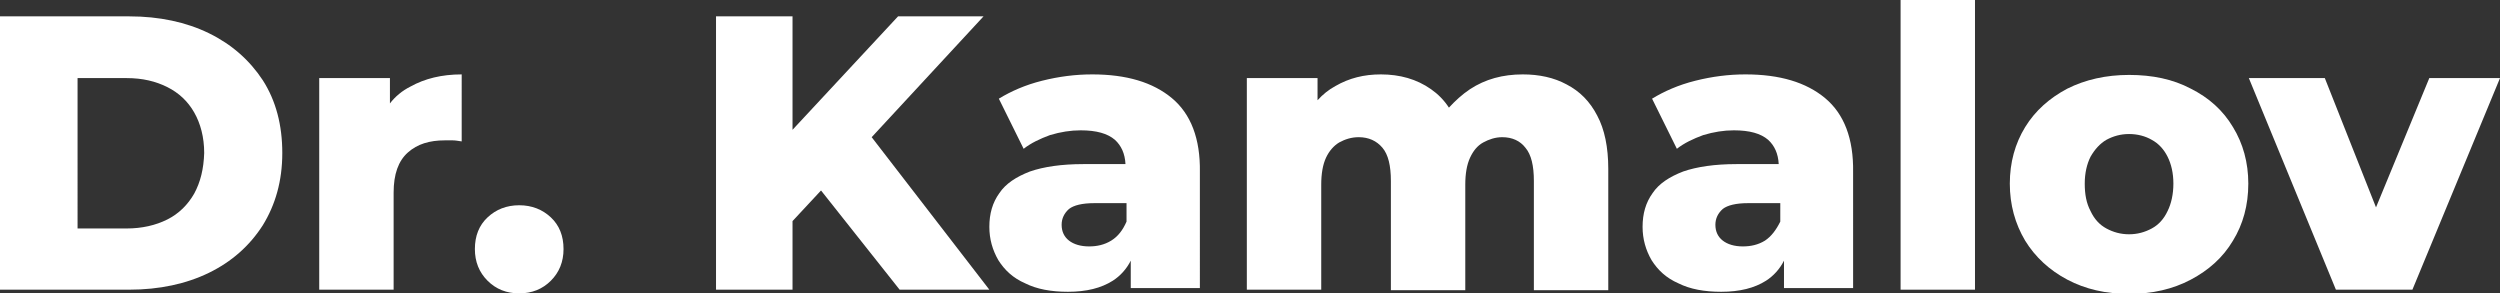 <?xml version="1.0" encoding="utf-8"?>
<!-- Generator: Adobe Illustrator 26.0.0, SVG Export Plug-In . SVG Version: 6.00 Build 0)  -->
<svg version="1.1" id="Слой_1" xmlns="http://www.w3.org/2000/svg" xmlns:xlink="http://www.w3.org/1999/xlink" x="0px" y="0px"
	 viewBox="0 0 473.8 55.6" style="enable-background:new 0 0 473.8 55.6;" xml:space="preserve">
<rect x="0" y="0" width="473.8" height="55.6" fill="#333333" stroke="none"/>
<style type="text/css">
	.st0{fill:#FFFFFF;}
</style>
<g>
	<path class="st0" d="M39.6,6.3c-4.3-2.1-9.4-3.2-15.1-3.2H0v51.8h24.5c5.7,0,10.8-1.1,15.1-3.2c4.3-2.1,7.7-5.1,10.2-9
		c2.4-3.9,3.7-8.4,3.7-13.7c0-5.3-1.2-9.9-3.7-13.8C47.3,11.4,43.9,8.4,39.6,6.3z M36.8,36.7c-1.2,2.1-2.9,3.8-5.1,4.9
		c-2.2,1.1-4.8,1.7-7.7,1.7h-9.3V14.8h9.3c3,0,5.5,0.6,7.7,1.7c2.2,1.1,3.9,2.7,5.1,4.8c1.2,2.1,1.9,4.7,1.9,7.7
		C38.6,32,38,34.5,36.8,36.7z"/>
	<path class="st0" d="M73.9,19.6v-4.8H60.5v40.1h14.1V36.5c0-3.5,0.9-6,2.7-7.6c1.8-1.6,4.1-2.3,7-2.3c0.5,0,1,0,1.5,0
		c0.5,0,1,0.1,1.7,0.2V14.1c-3.8,0-7,0.8-9.7,2.3C76.2,17.2,74.9,18.3,73.9,19.6z"/>
	<path class="st0" d="M98.4,38.9c-2.4,0-4.4,0.8-6,2.3c-1.6,1.5-2.4,3.5-2.4,6c0,2.4,0.8,4.4,2.4,6c1.6,1.6,3.6,2.4,6,2.4
		c2.4,0,4.4-0.8,6-2.4c1.6-1.6,2.4-3.6,2.4-6c0-2.5-0.8-4.5-2.4-6C102.8,39.7,100.8,38.9,98.4,38.9z"/>
	<polygon class="st0" points="186.4,3.1 170.2,3.1 150.2,24.6 150.2,3.1 135.7,3.1 135.7,54.9 150.2,54.9 150.2,41.9 155.6,36.1 
		170.5,54.9 187.5,54.9 165.2,26 	"/>
	<path class="st0" d="M222.1,18.6c-3.6-3-8.6-4.5-15.1-4.5c-3.2,0-6.3,0.4-9.5,1.2c-3.2,0.8-5.9,2-8.2,3.4l4.7,9.5
		c1.4-1.1,3.1-1.9,5-2.6c2-0.6,3.9-0.9,5.8-0.9c3,0,5.1,0.6,6.5,1.8c1.2,1.1,1.9,2.6,2,4.6h-8c-4.1,0-7.5,0.5-10.1,1.4
		c-2.6,1-4.6,2.3-5.8,4.1c-1.3,1.8-1.9,3.9-1.9,6.4c0,2.3,0.6,4.4,1.7,6.3c1.2,1.9,2.8,3.4,5.1,4.4c2.2,1.1,4.9,1.6,8.1,1.6
		c3.5,0,6.3-0.7,8.5-2.1c1.4-0.9,2.6-2.2,3.4-3.8v5.2h13.1V32.6C227.5,26.3,225.7,21.6,222.1,18.6z M210.6,45.6
		c-1.3,0.8-2.7,1.1-4.2,1.1c-1.6,0-2.9-0.4-3.8-1.1c-0.9-0.7-1.4-1.7-1.4-3c0-1.2,0.5-2.2,1.4-3c0.9-0.7,2.5-1.1,4.8-1.1h6.1V42
		C212.8,43.6,211.9,44.8,210.6,45.6z"/>
	<path class="st0" d="M296.9,16c-2.4-1.3-5.2-1.9-8.3-1.9c-3.8,0-7.1,0.9-10,2.8c-1.5,1-2.8,2.2-4,3.5c-0.9-1.4-2.1-2.6-3.4-3.5
		c-2.7-1.9-5.9-2.8-9.5-2.8c-3.2,0-6,0.7-8.6,2.2c-1.3,0.7-2.4,1.6-3.4,2.7v-4.2h-13.4v40.1h14.1V35c0-2.1,0.3-3.8,0.9-5.1
		c0.6-1.3,1.5-2.3,2.5-2.9c1.1-0.6,2.3-1,3.7-1c1.9,0,3.4,0.7,4.5,2c1.1,1.3,1.6,3.4,1.6,6.3v20.7h14.1V35c0-2.1,0.3-3.8,0.9-5.1
		c0.6-1.3,1.4-2.3,2.5-2.9c1.1-0.6,2.3-1,3.6-1c1.9,0,3.4,0.7,4.4,2c1.1,1.3,1.6,3.4,1.6,6.3v20.7h14.1V32c0-4.1-0.7-7.5-2.1-10.1
		C301.3,19.2,299.4,17.3,296.9,16z"/>
	<path class="st0" d="M345.9,18.6c-3.6-3-8.6-4.5-15.1-4.5c-3.2,0-6.3,0.4-9.5,1.2c-3.2,0.8-5.9,2-8.2,3.4l4.7,9.5
		c1.4-1.1,3.1-1.9,5-2.6c2-0.6,3.9-0.9,5.8-0.9c3,0,5.1,0.6,6.5,1.8c1.2,1.1,1.9,2.6,2,4.6h-8c-4.1,0-7.5,0.5-10.1,1.4
		c-2.6,1-4.6,2.3-5.8,4.1c-1.3,1.8-1.9,3.9-1.9,6.4c0,2.3,0.6,4.4,1.7,6.3c1.2,1.9,2.8,3.4,5.1,4.4c2.2,1.1,4.9,1.6,8.1,1.6
		c3.5,0,6.3-0.7,8.5-2.1c1.4-0.9,2.6-2.2,3.4-3.8v5.2h13.1V32.6C351.3,26.3,349.5,21.6,345.9,18.6z M334.5,45.6
		c-1.3,0.8-2.7,1.1-4.2,1.1c-1.6,0-2.9-0.4-3.8-1.1c-0.9-0.7-1.4-1.7-1.4-3c0-1.2,0.5-2.2,1.4-3c0.9-0.7,2.5-1.1,4.8-1.1h6.1V42
		C336.6,43.6,335.7,44.8,334.5,45.6z"/>
	<rect x="360.2" class="st0" width="14.1" height="54.9"/>
	<path class="st0" d="M415.2,16.8c-3.4-1.8-7.3-2.6-11.7-2.6c-4.4,0-8.3,0.9-11.7,2.6c-3.4,1.8-6.1,4.2-8,7.3s-2.9,6.7-2.9,10.7
		c0,4,1,7.6,2.9,10.8c1.9,3.1,4.6,5.6,8,7.4c3.4,1.8,7.3,2.7,11.7,2.7c4.4,0,8.3-0.9,11.7-2.7c3.4-1.8,6.1-4.2,8-7.4
		c1.9-3.1,2.9-6.7,2.9-10.8c0-4-1-7.6-2.9-10.7C421.3,20.9,418.6,18.5,415.2,16.8z M410.8,40c-0.7,1.5-1.7,2.6-3,3.3
		c-1.3,0.7-2.7,1.1-4.3,1.1c-1.6,0-3-0.4-4.3-1.1c-1.3-0.7-2.3-1.8-3-3.3c-0.8-1.5-1.1-3.2-1.1-5.2c0-2,0.4-3.7,1.1-5.1
		c0.8-1.4,1.8-2.5,3-3.2c1.3-0.7,2.7-1.1,4.3-1.1c1.6,0,3.1,0.4,4.3,1.1c1.3,0.7,2.3,1.8,3,3.2s1.1,3.1,1.1,5.1
		C411.9,36.8,411.5,38.6,410.8,40z"/>
	<polygon class="st0" points="460.4,14.8 450.3,39.3 440.6,14.8 426.2,14.8 442.7,54.9 457.2,54.9 473.8,14.8 	"/>
</g>
</svg>
